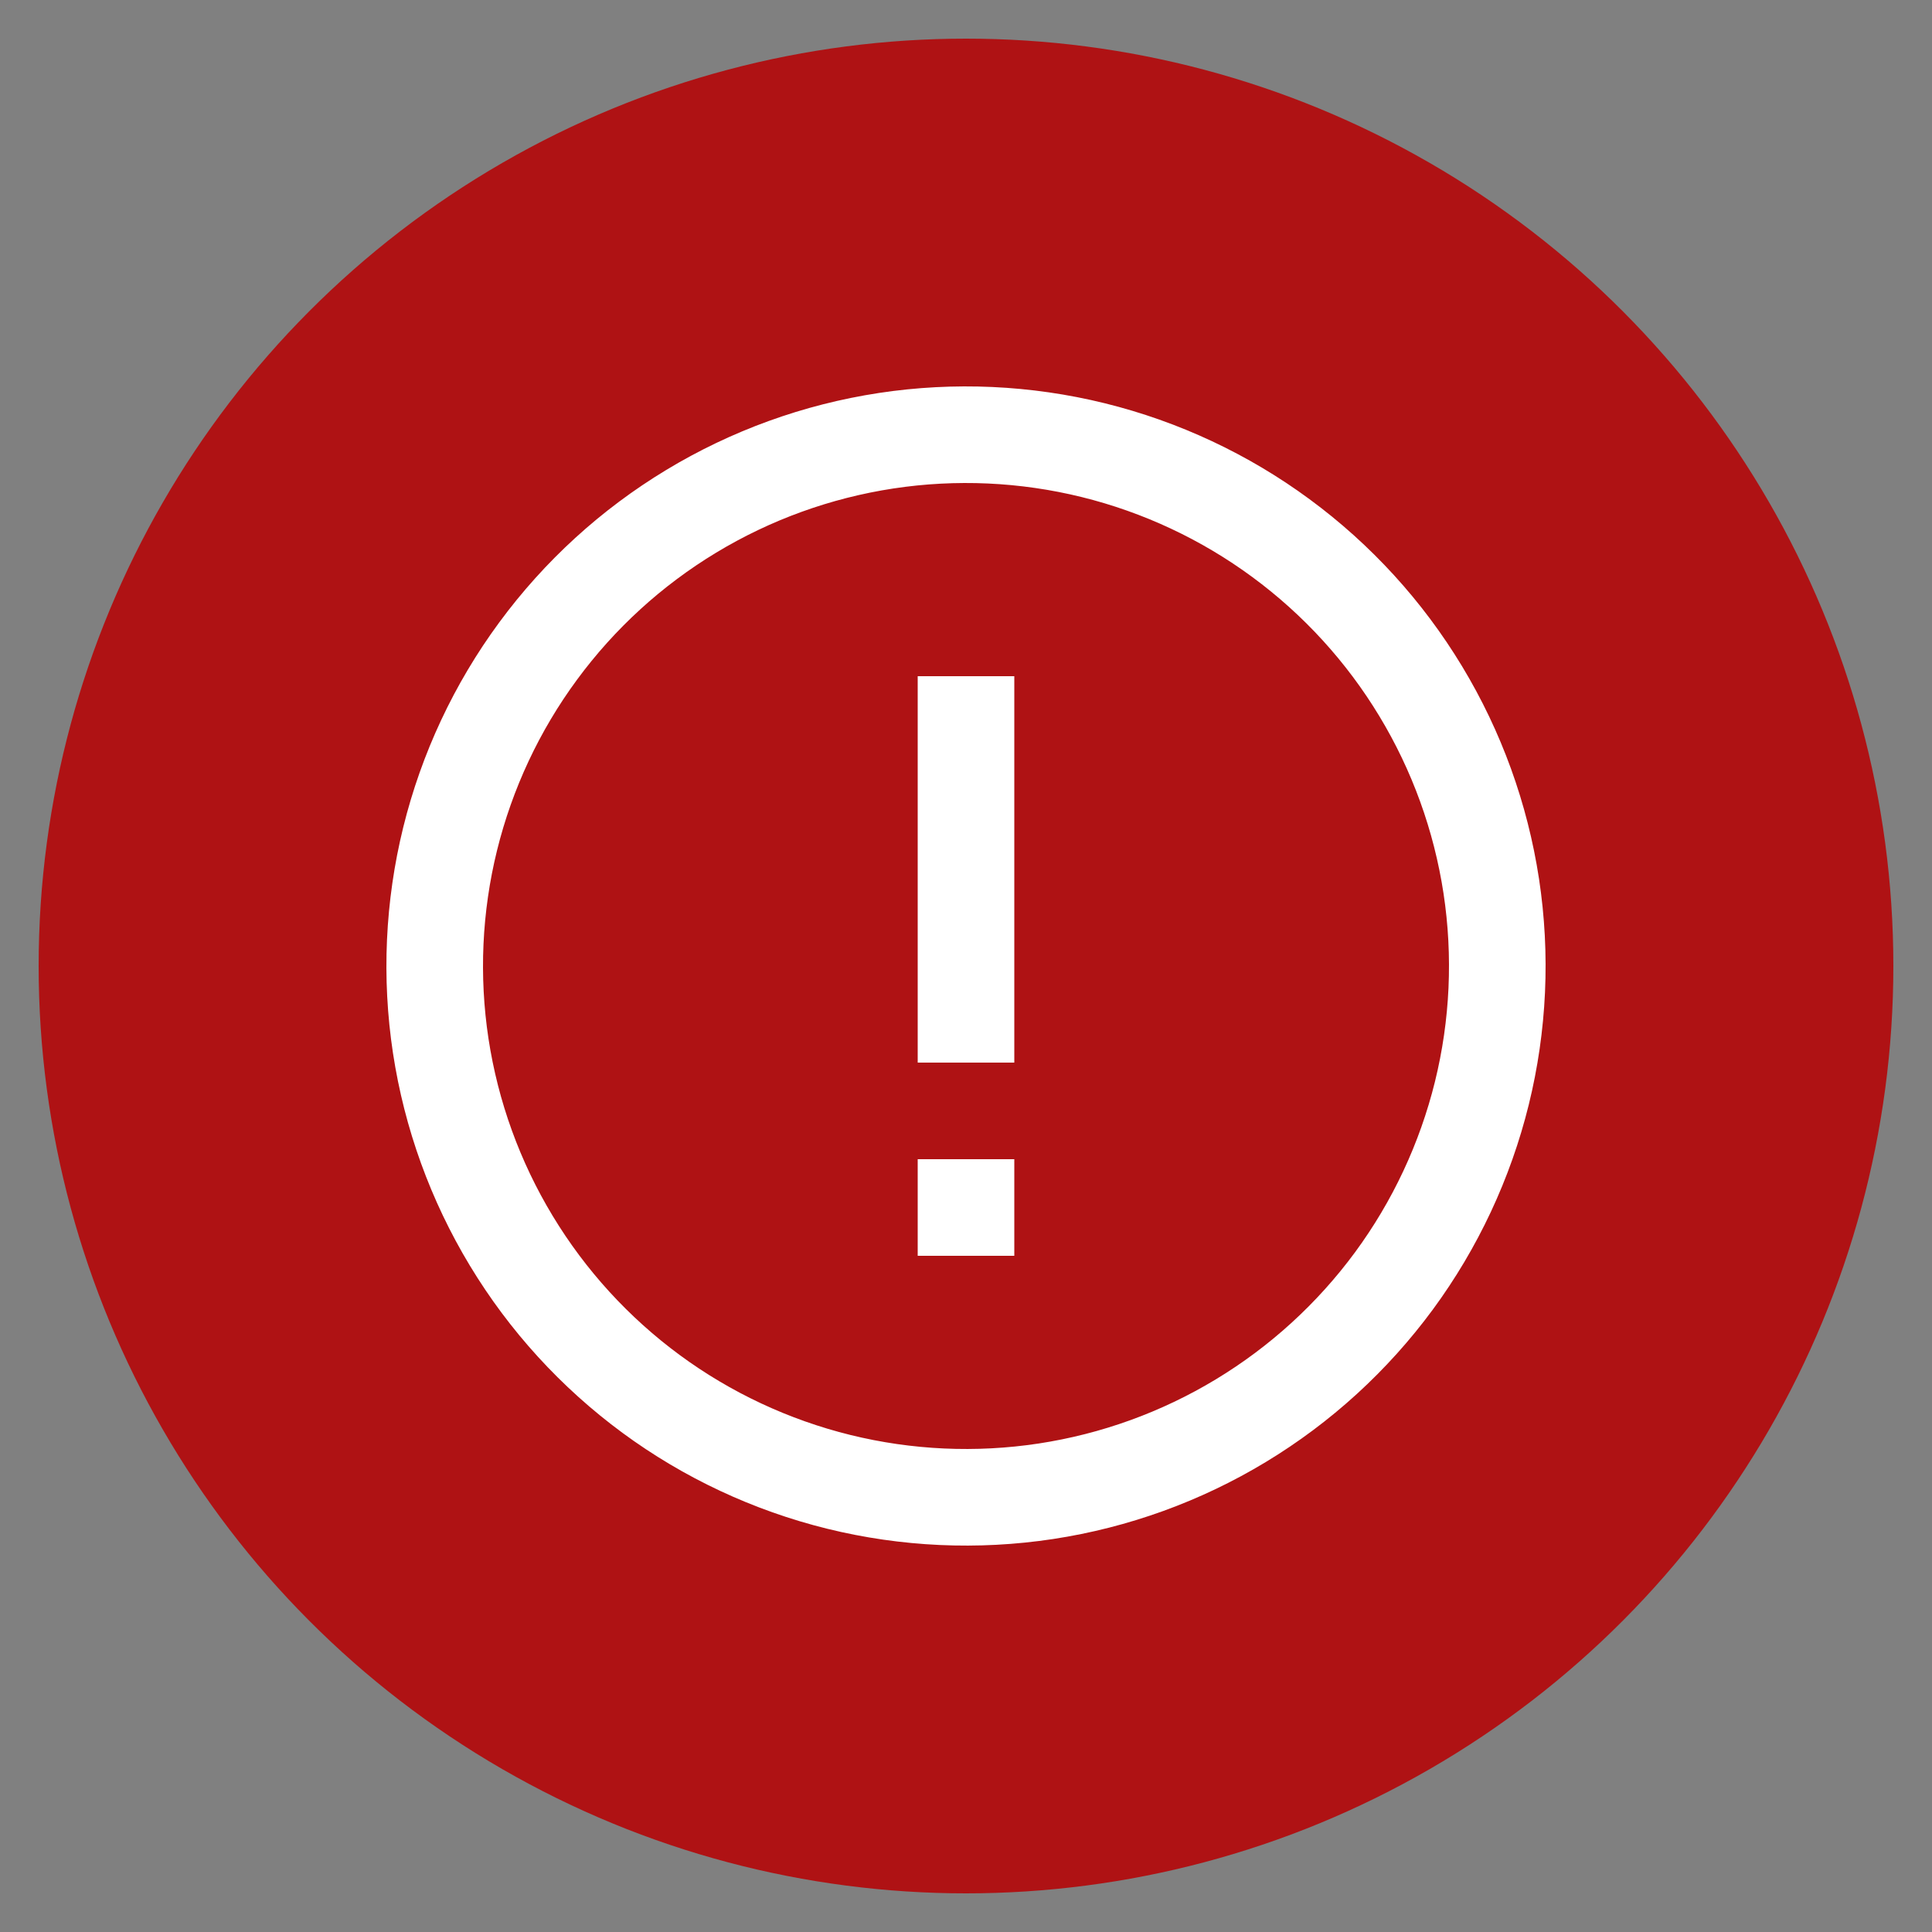 <svg width="50" height="50" viewBox="0 0 50 50" fill="none" xmlns="http://www.w3.org/2000/svg">
<rect x="0" y="0" width="50" height="50" fill="#808080" stroke="none"/>
<g clip-path="url(#clip0_5648_11964)">
<circle cx="25" cy="25" r="24" fill="#AF1214"/>
<path d="M38.594 22.933C38.865 24.719 38.782 26.54 38.35 28.293C37.917 30.046 37.144 31.697 36.074 33.151C35.003 34.605 33.657 35.834 32.111 36.768C30.566 37.702 28.852 38.322 27.067 38.594C25.281 38.865 23.46 38.782 21.707 38.35C19.954 37.917 18.303 37.144 16.849 36.074C15.395 35.003 14.166 33.657 13.232 32.111C12.298 30.566 11.678 28.852 11.406 27.067C11.135 25.281 11.218 23.46 11.65 21.707C12.083 19.954 12.856 18.303 13.927 16.849C14.997 15.395 16.343 14.166 17.889 13.232C19.434 12.298 21.148 11.678 22.933 11.406C24.719 11.135 26.54 11.218 28.293 11.65C30.046 12.083 31.697 12.856 33.151 13.927C34.605 14.997 35.834 16.343 36.768 17.889C37.702 19.434 38.322 21.148 38.594 22.933L38.594 22.933Z" stroke="white" stroke-width="2.5"/>
<path d="M25 17.5V27.5" stroke="white" stroke-width="2.5"/>
<path d="M25 30L25 32.5" stroke="white" stroke-width="2.5"/>
</g>
<defs>
<clipPath id="clip0_5648_11964">
<rect width="50" height="50" fill="white"/>
</clipPath>
</defs>
</svg>
